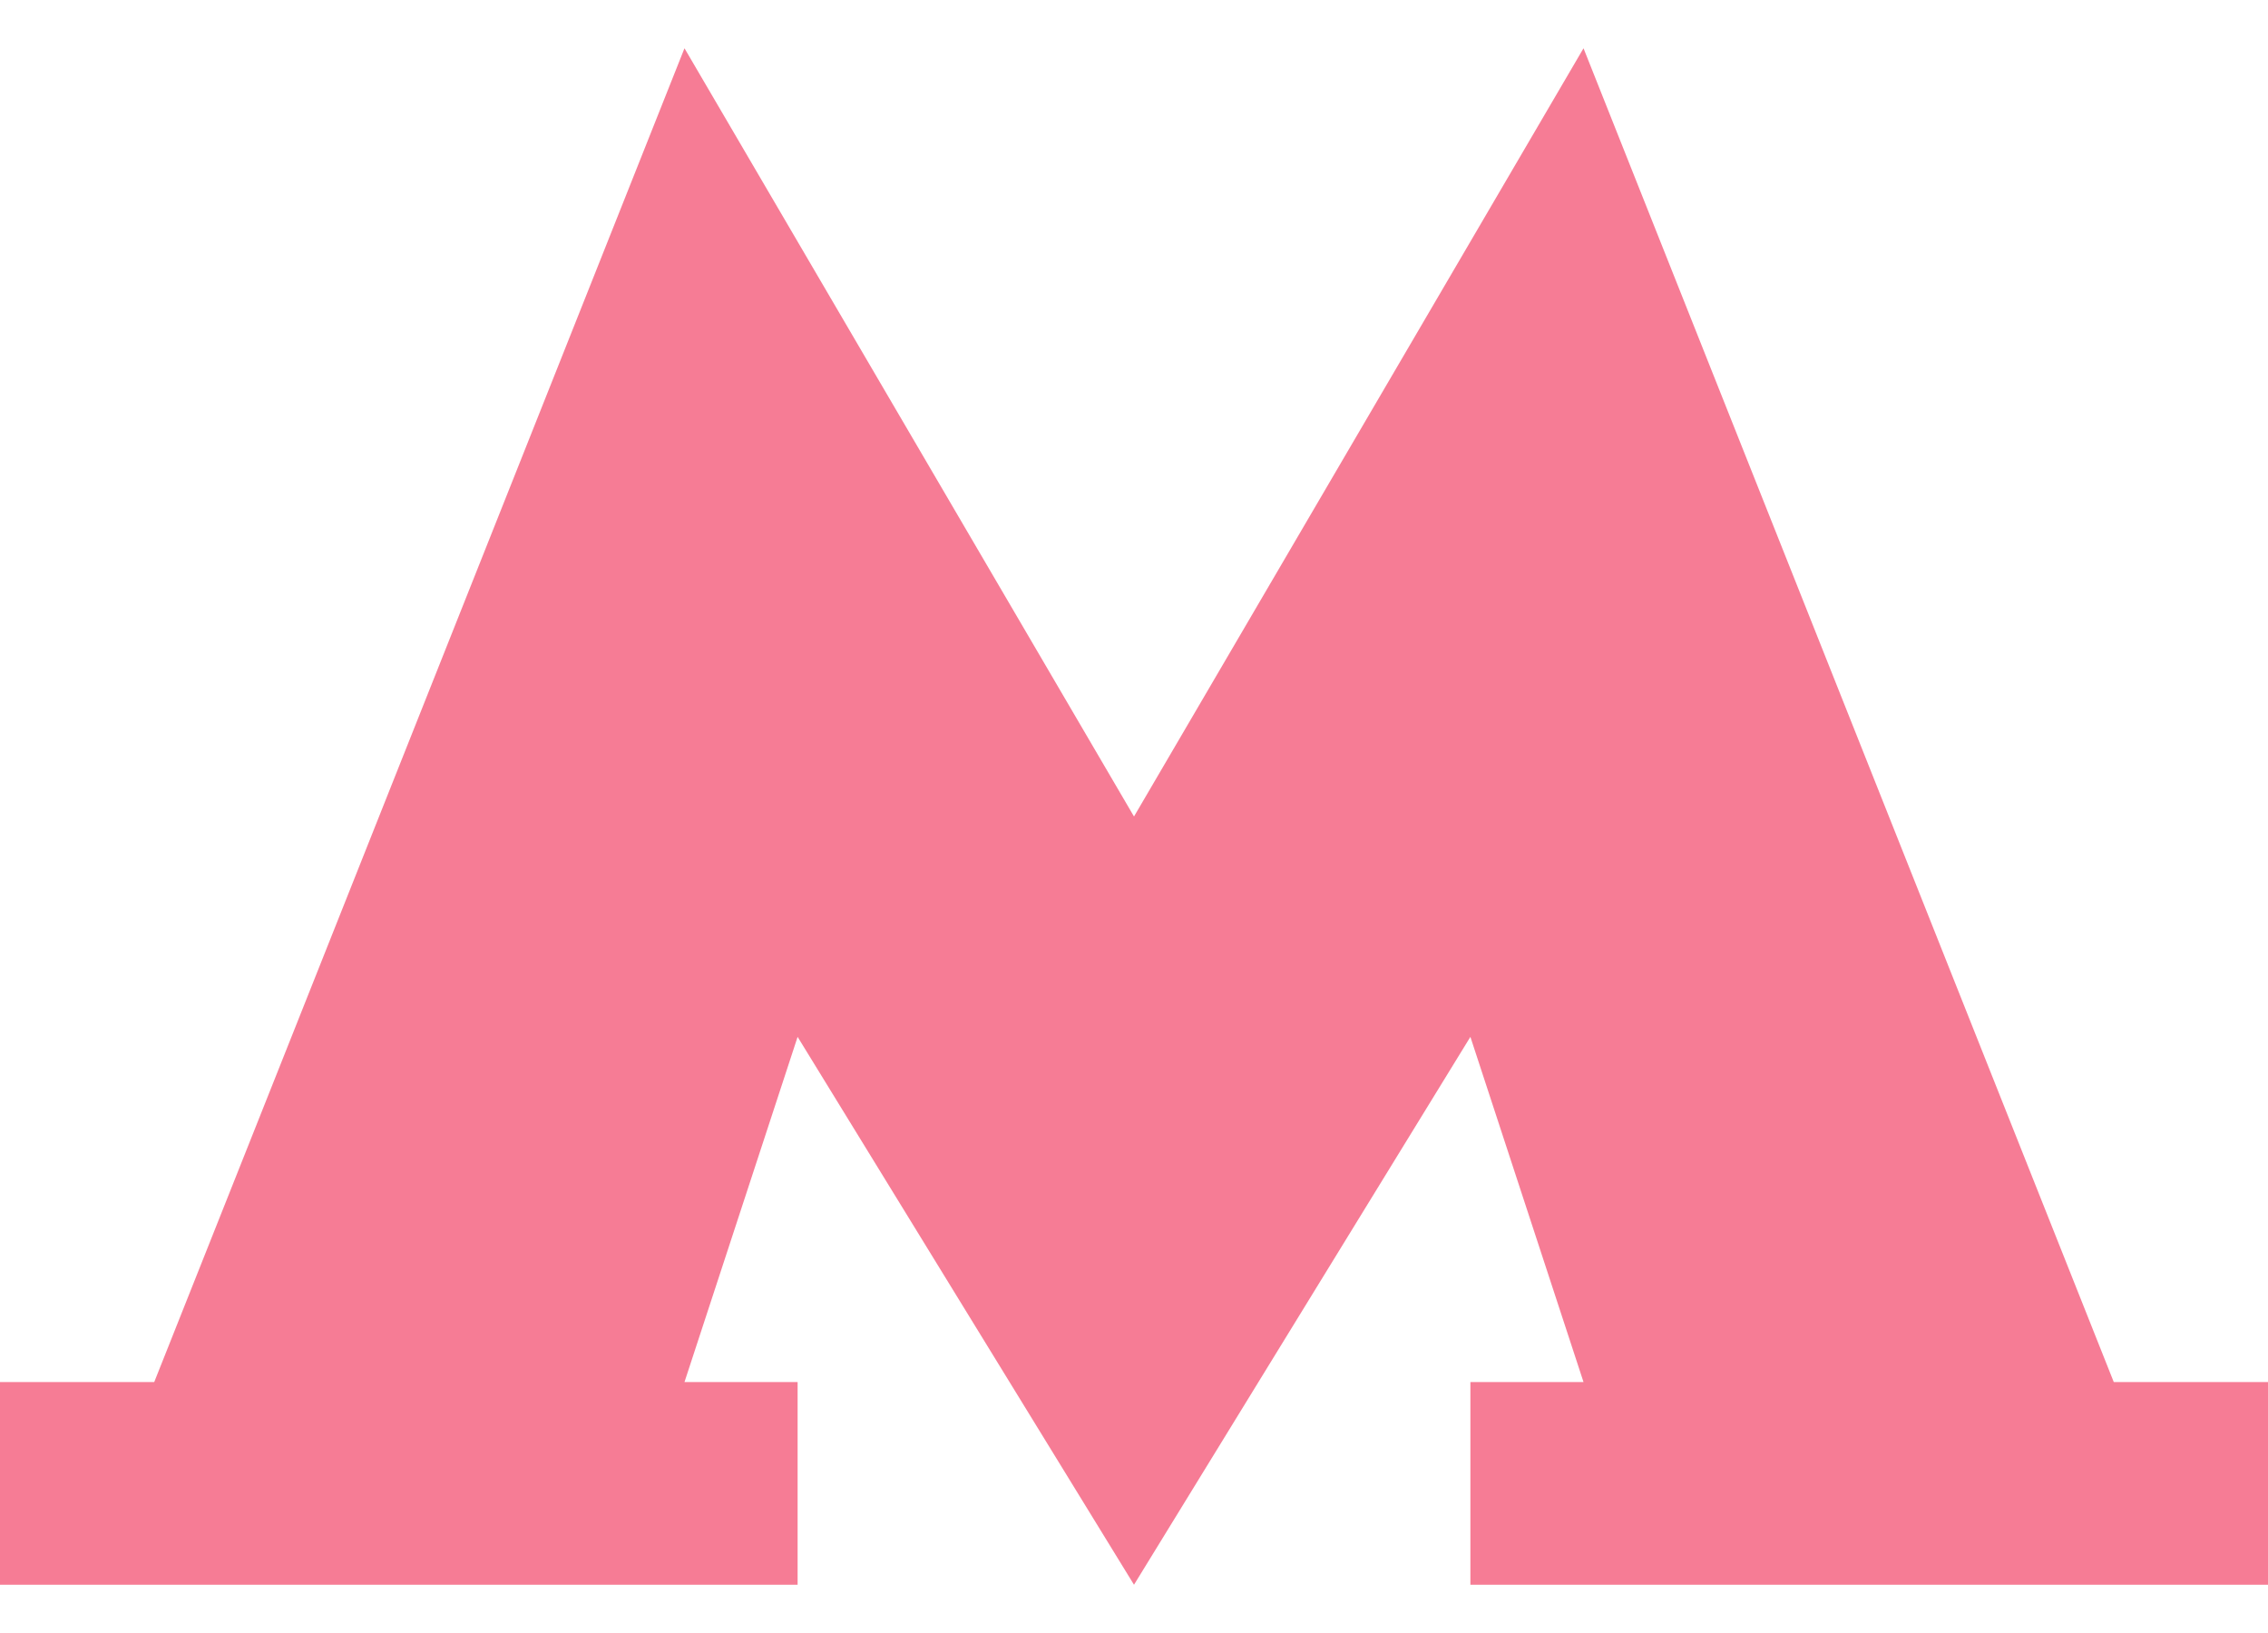 <?xml version="1.0" encoding="UTF-8"?> <svg xmlns="http://www.w3.org/2000/svg" width="25" height="18" viewBox="0 0 25 18" fill="none"> <path d="M0 17.468V15.234H1.7L7.545 0.532L12.5 9V17.468L8.792 11.429L7.545 15.234H8.792V17.468H0Z" fill="#F67C95"></path> <path d="M25 17.468V15.234H23.3L17.455 0.532L12.5 9V17.468L16.208 11.429L17.455 15.234H16.208V17.468H25Z" fill="#F67C95"></path> </svg> 